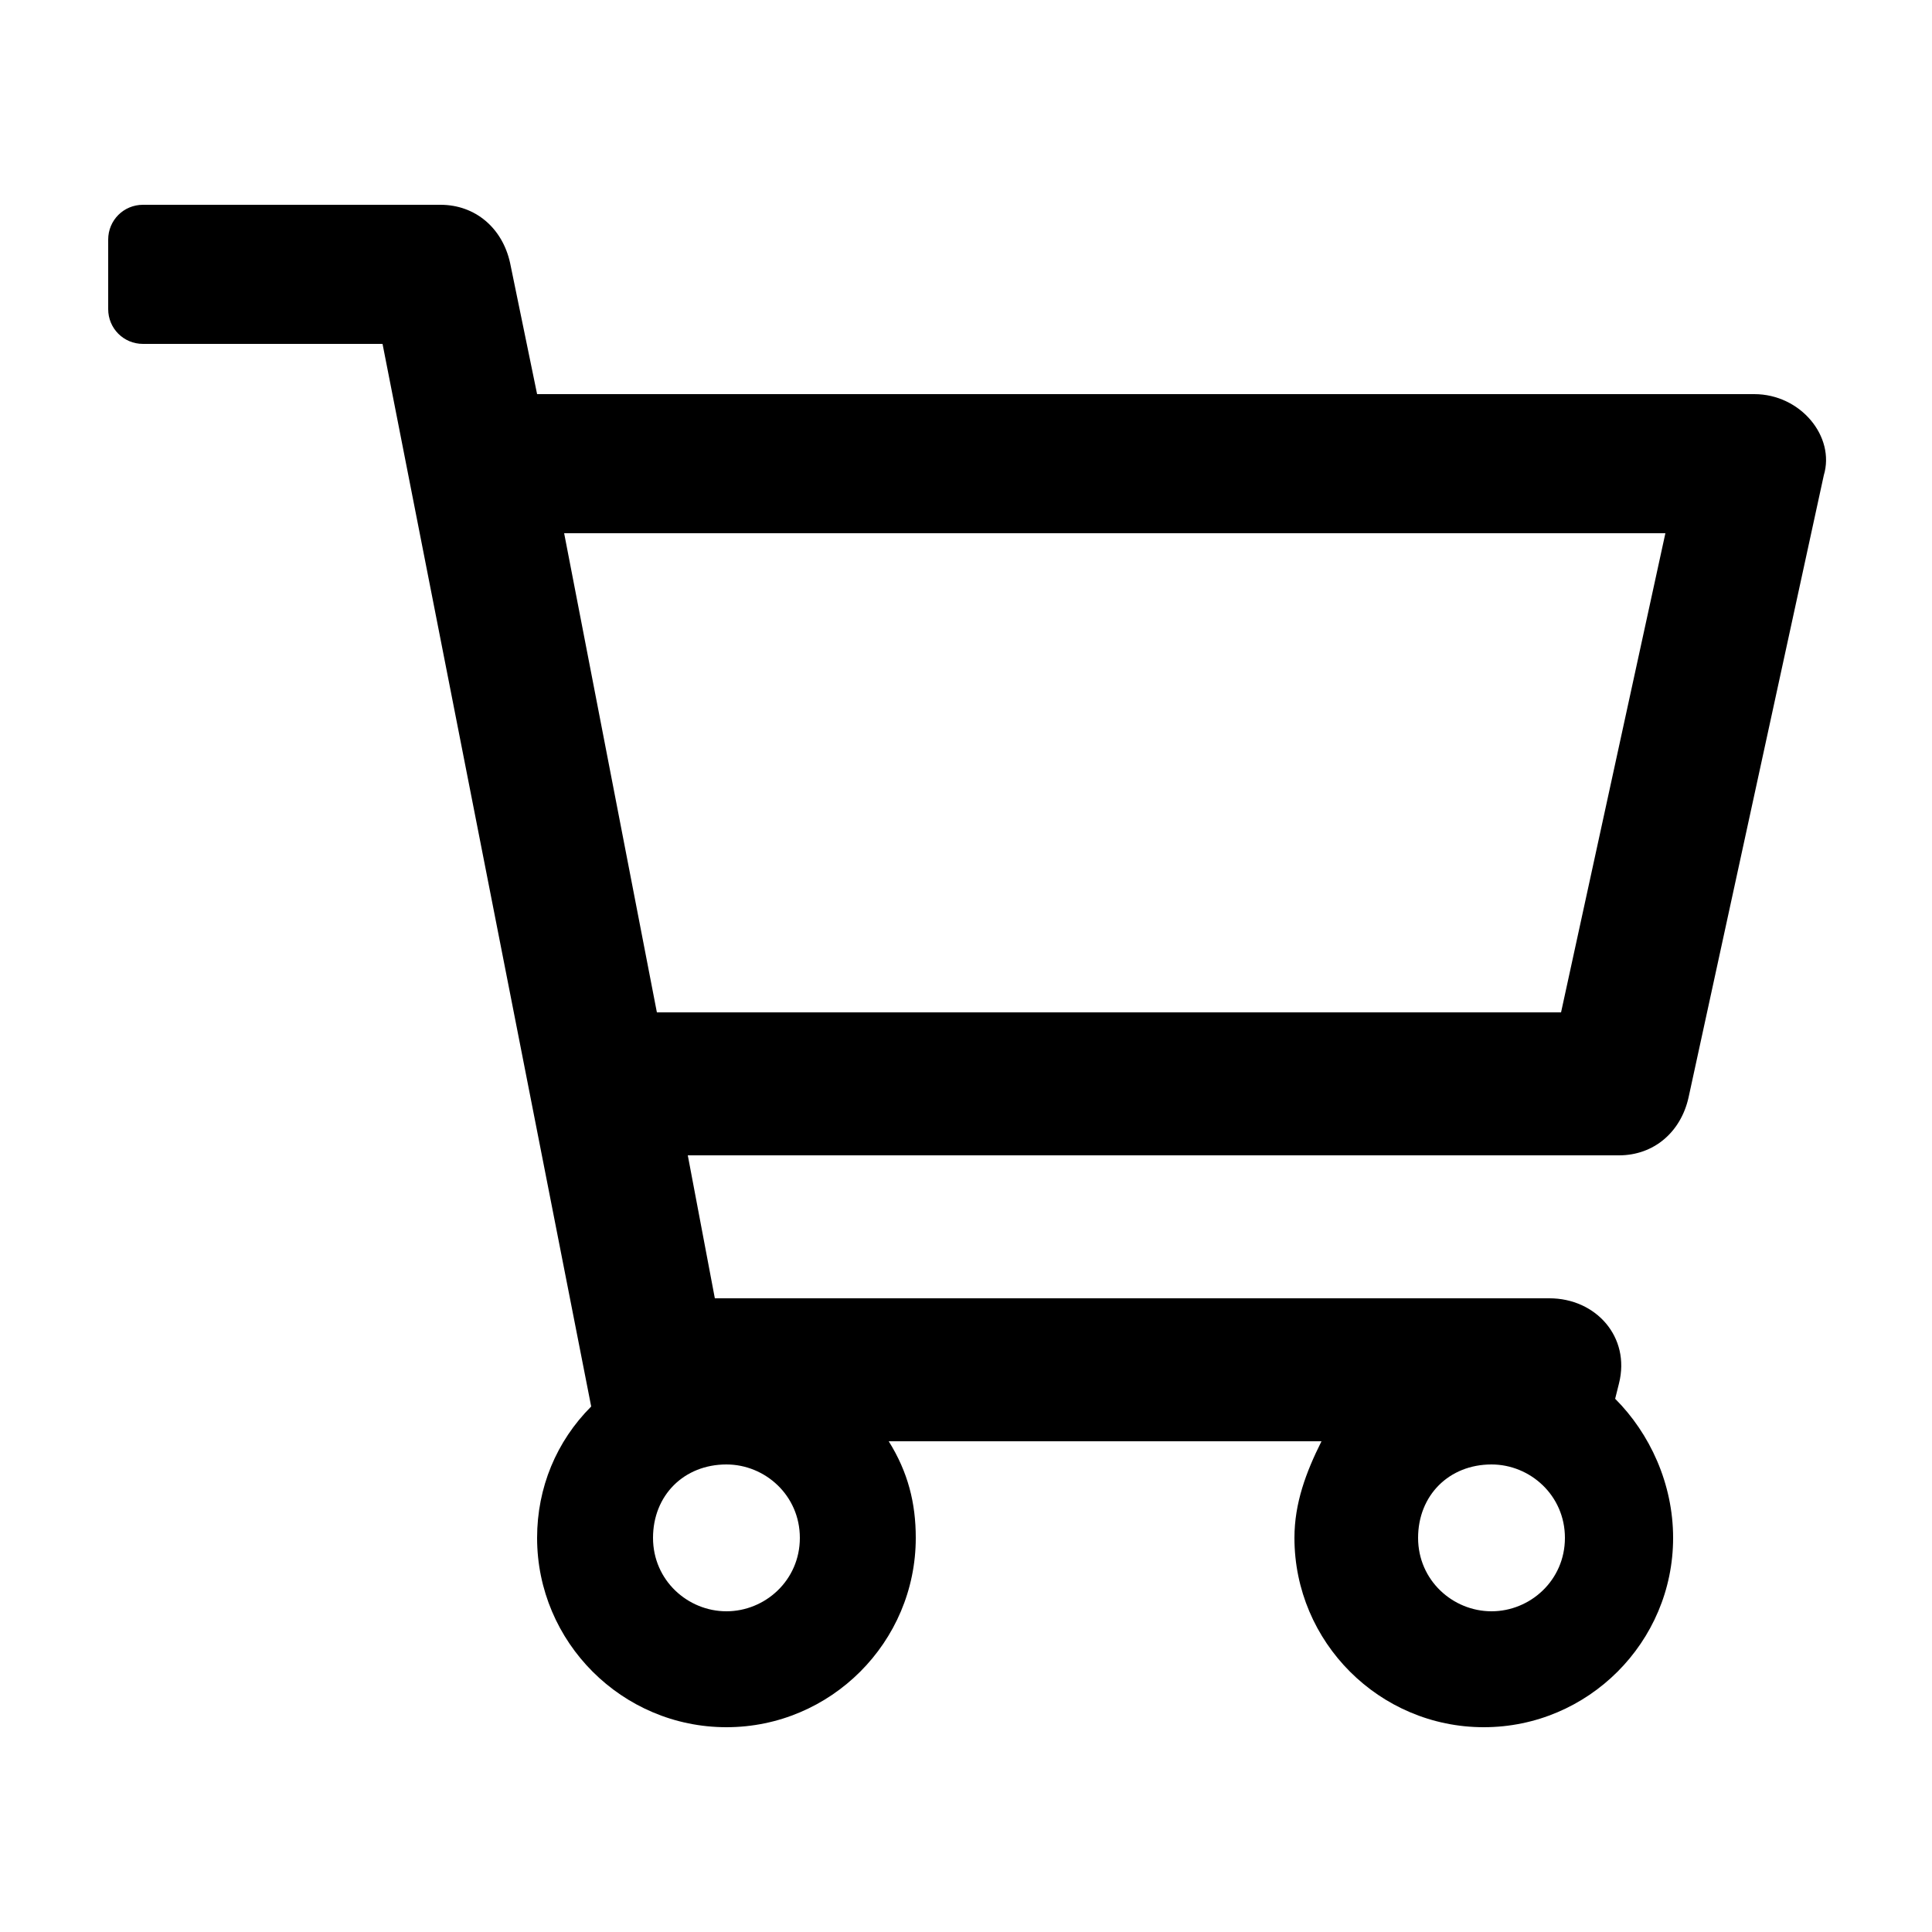 <?xml version="1.0" encoding="utf-8"?>
<!-- Generator: Adobe Illustrator 21.1.0, SVG Export Plug-In . SVG Version: 6.00 Build 0)  -->
<svg version="1.1" id="Layer_1" xmlns="http://www.w3.org/2000/svg" xmlns:xlink="http://www.w3.org/1999/xlink" x="0px" y="0px"
	 viewBox="0 0 50 50" style="enable-background:new 0 0 50 50;" xml:space="preserve">
<path d="M45.4,10.2H13.9l-0.7-3.4c-0.2-0.9-0.9-1.5-1.8-1.5H3.7c-0.5,0-0.9,0.4-0.9,0.9V8c0,0.5,0.4,0.9,0.9,0.9h6.2l5.4,27.5
	c-0.9,0.9-1.4,2.1-1.4,3.4c0,2.7,2.2,4.9,4.9,4.9s4.9-2.2,4.9-4.9c0-0.9-0.2-1.7-0.7-2.5h11.2c-0.4,0.8-0.7,1.6-0.7,2.5
	c0,2.7,2.2,4.9,4.9,4.9c2.7,0,4.9-2.2,4.9-4.9c0-1.4-0.6-2.7-1.5-3.6l0.1-0.4c0.3-1.2-0.6-2.2-1.8-2.2H18.5l-0.7-3.7h24.1
	c0.9,0,1.6-0.6,1.8-1.5l3.5-16.1C47.5,11.3,46.6,10.2,45.4,10.2z M18.8,41.7c-1,0-1.9-0.8-1.9-1.9s0.8-1.9,1.9-1.9
	c1,0,1.9,0.8,1.9,1.9S19.8,41.7,18.8,41.7z M38.6,41.7c-1,0-1.9-0.8-1.9-1.9s0.8-1.9,1.9-1.9c1,0,1.9,0.8,1.9,1.9
	S39.6,41.7,38.6,41.7z M40.4,26.2H17l-2.4-12.4h28.5L40.4,26.2L40.4,26.2z"/>
</svg>
